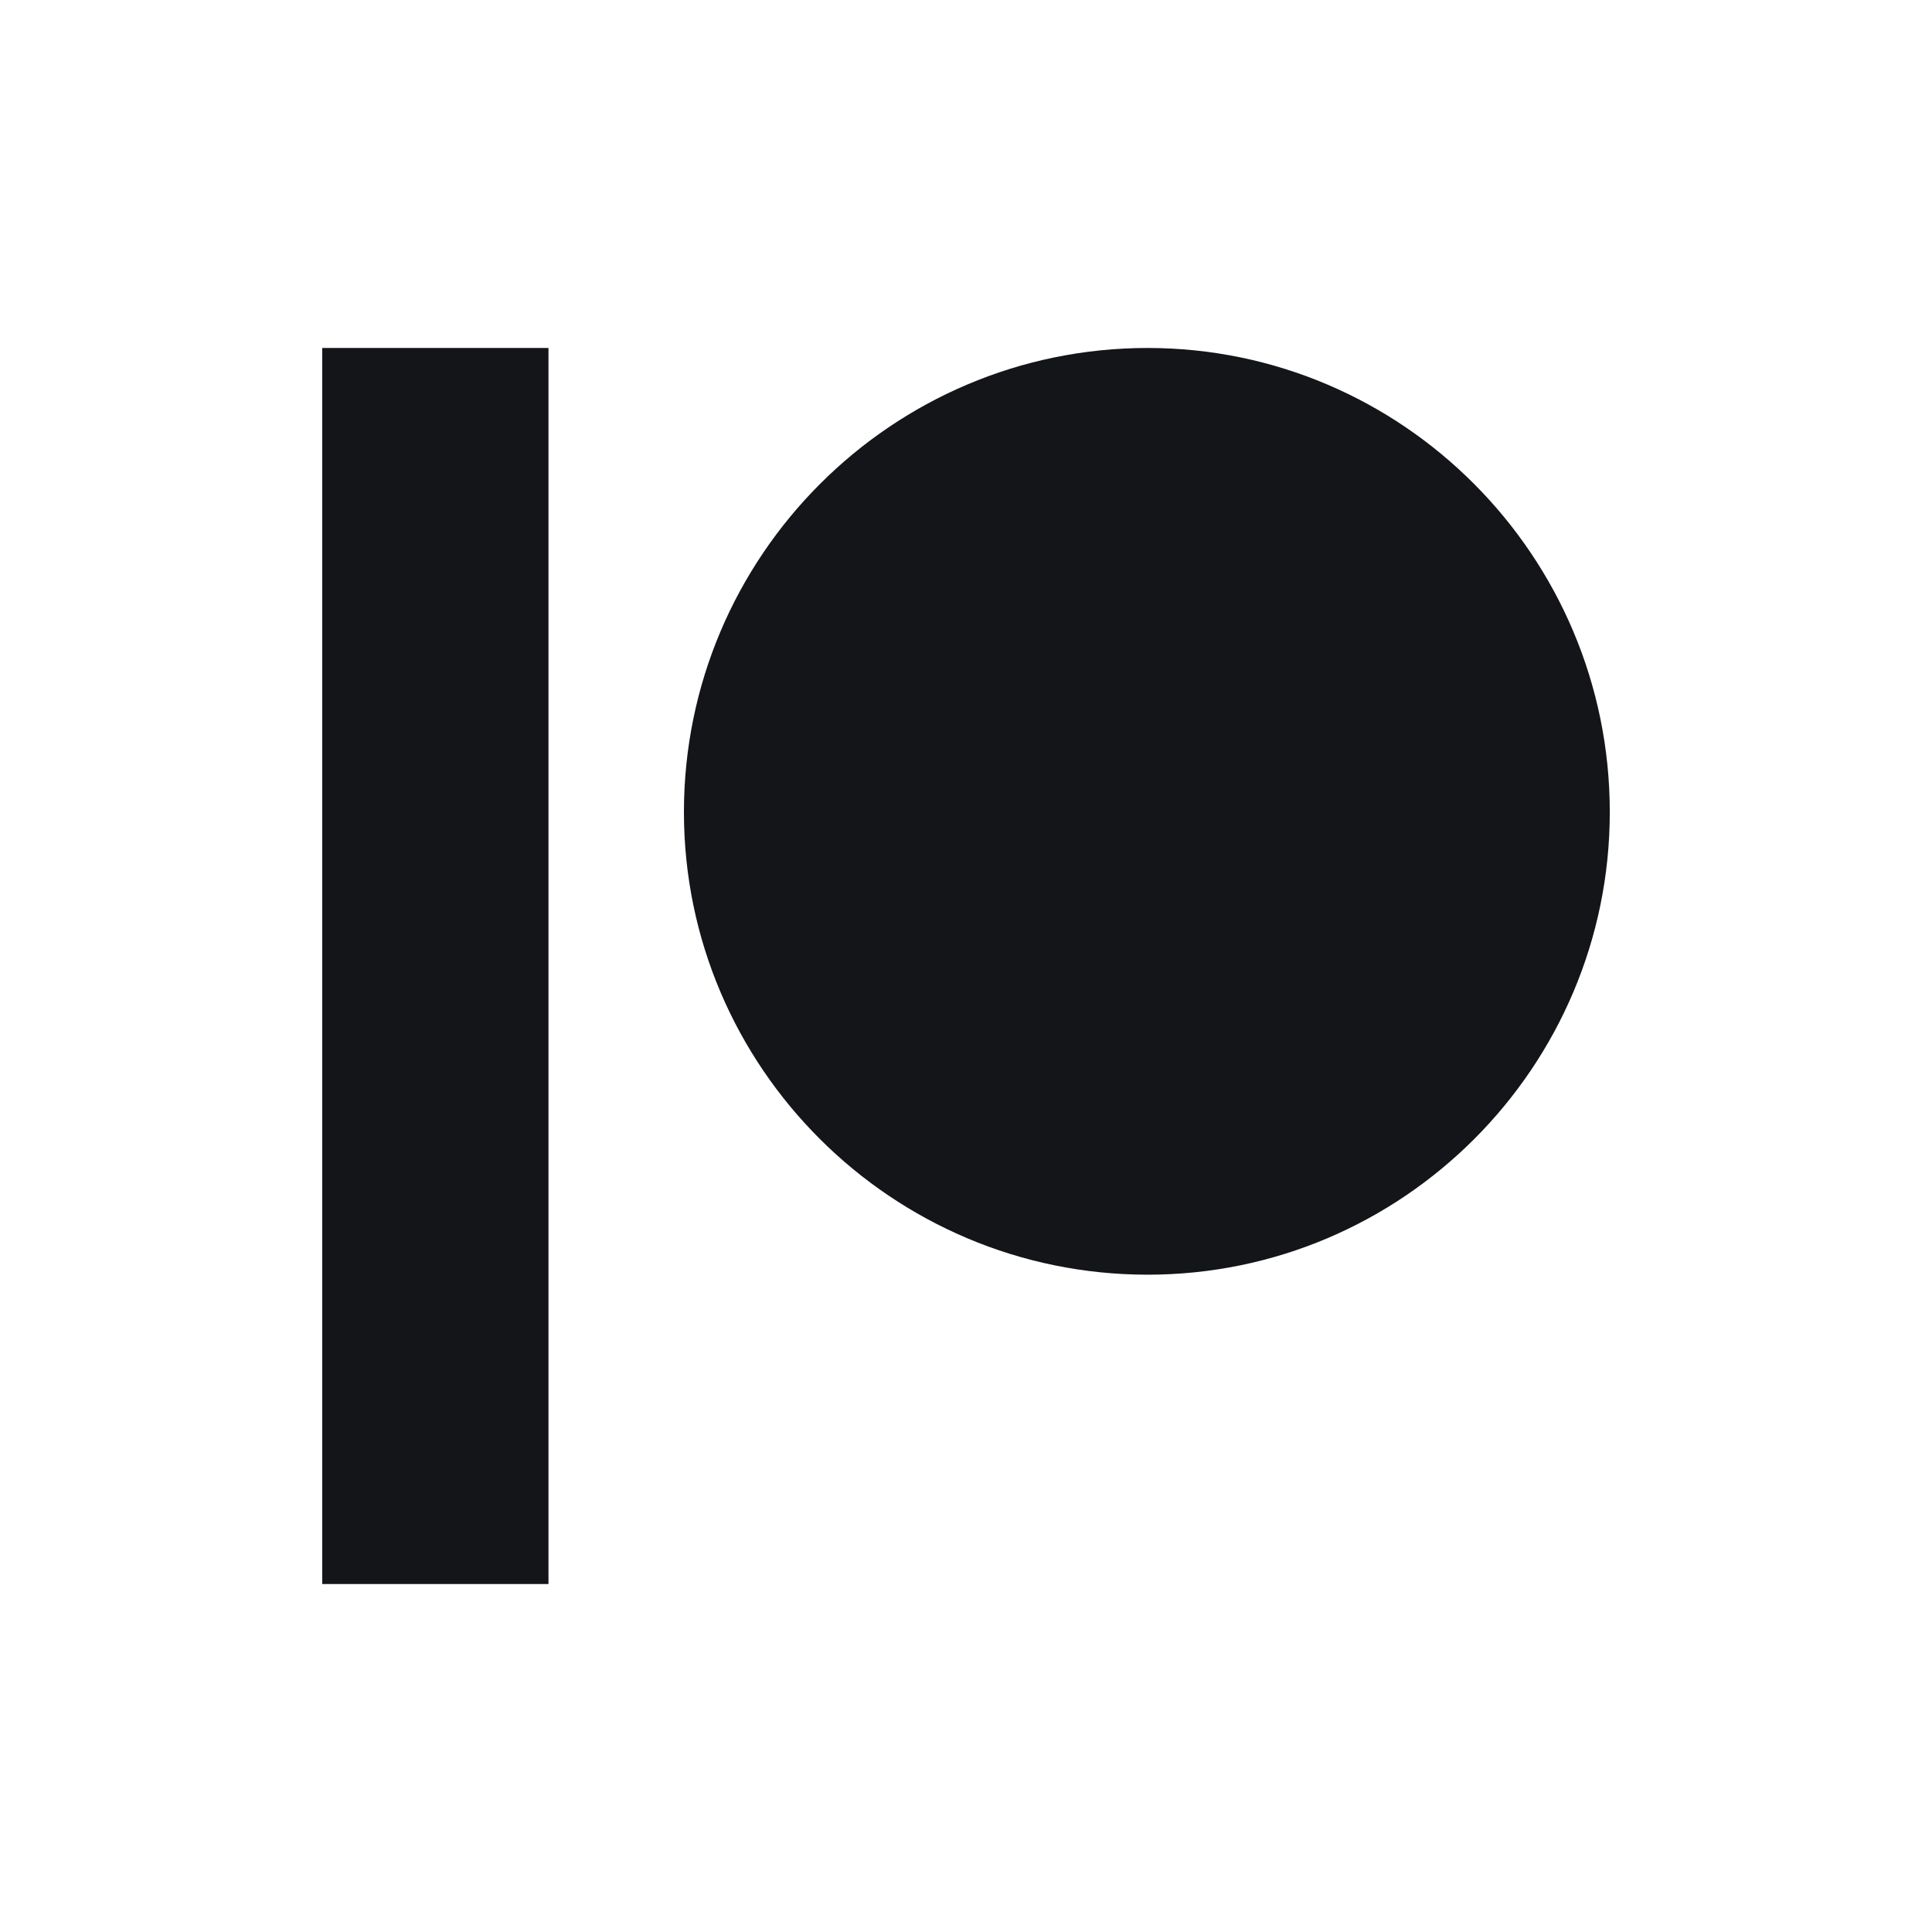 <svg xmlns="http://www.w3.org/2000/svg" xmlns:xlink="http://www.w3.org/1999/xlink" id="Layer_1" x="0px" y="0px" viewBox="0 0 900 900" style="enable-background:new 0 0 900 900;" xml:space="preserve"><style type="text/css">	.st0{fill-rule:evenodd;clip-rule:evenodd;fill:#141518;}</style><g>	<path class="st0" d="M534.6,162.1c-119.1,0-216,97-216,216.2c0,118.8,96.9,215.5,216,215.5c118.7,0,215.3-96.7,215.3-215.5  C749.9,259.1,653.3,162.1,534.6,162.1z"></path>	<path class="st0" d="M150.1,737.9h105.4V162.1H150.1V737.9z"></path></g></svg>
